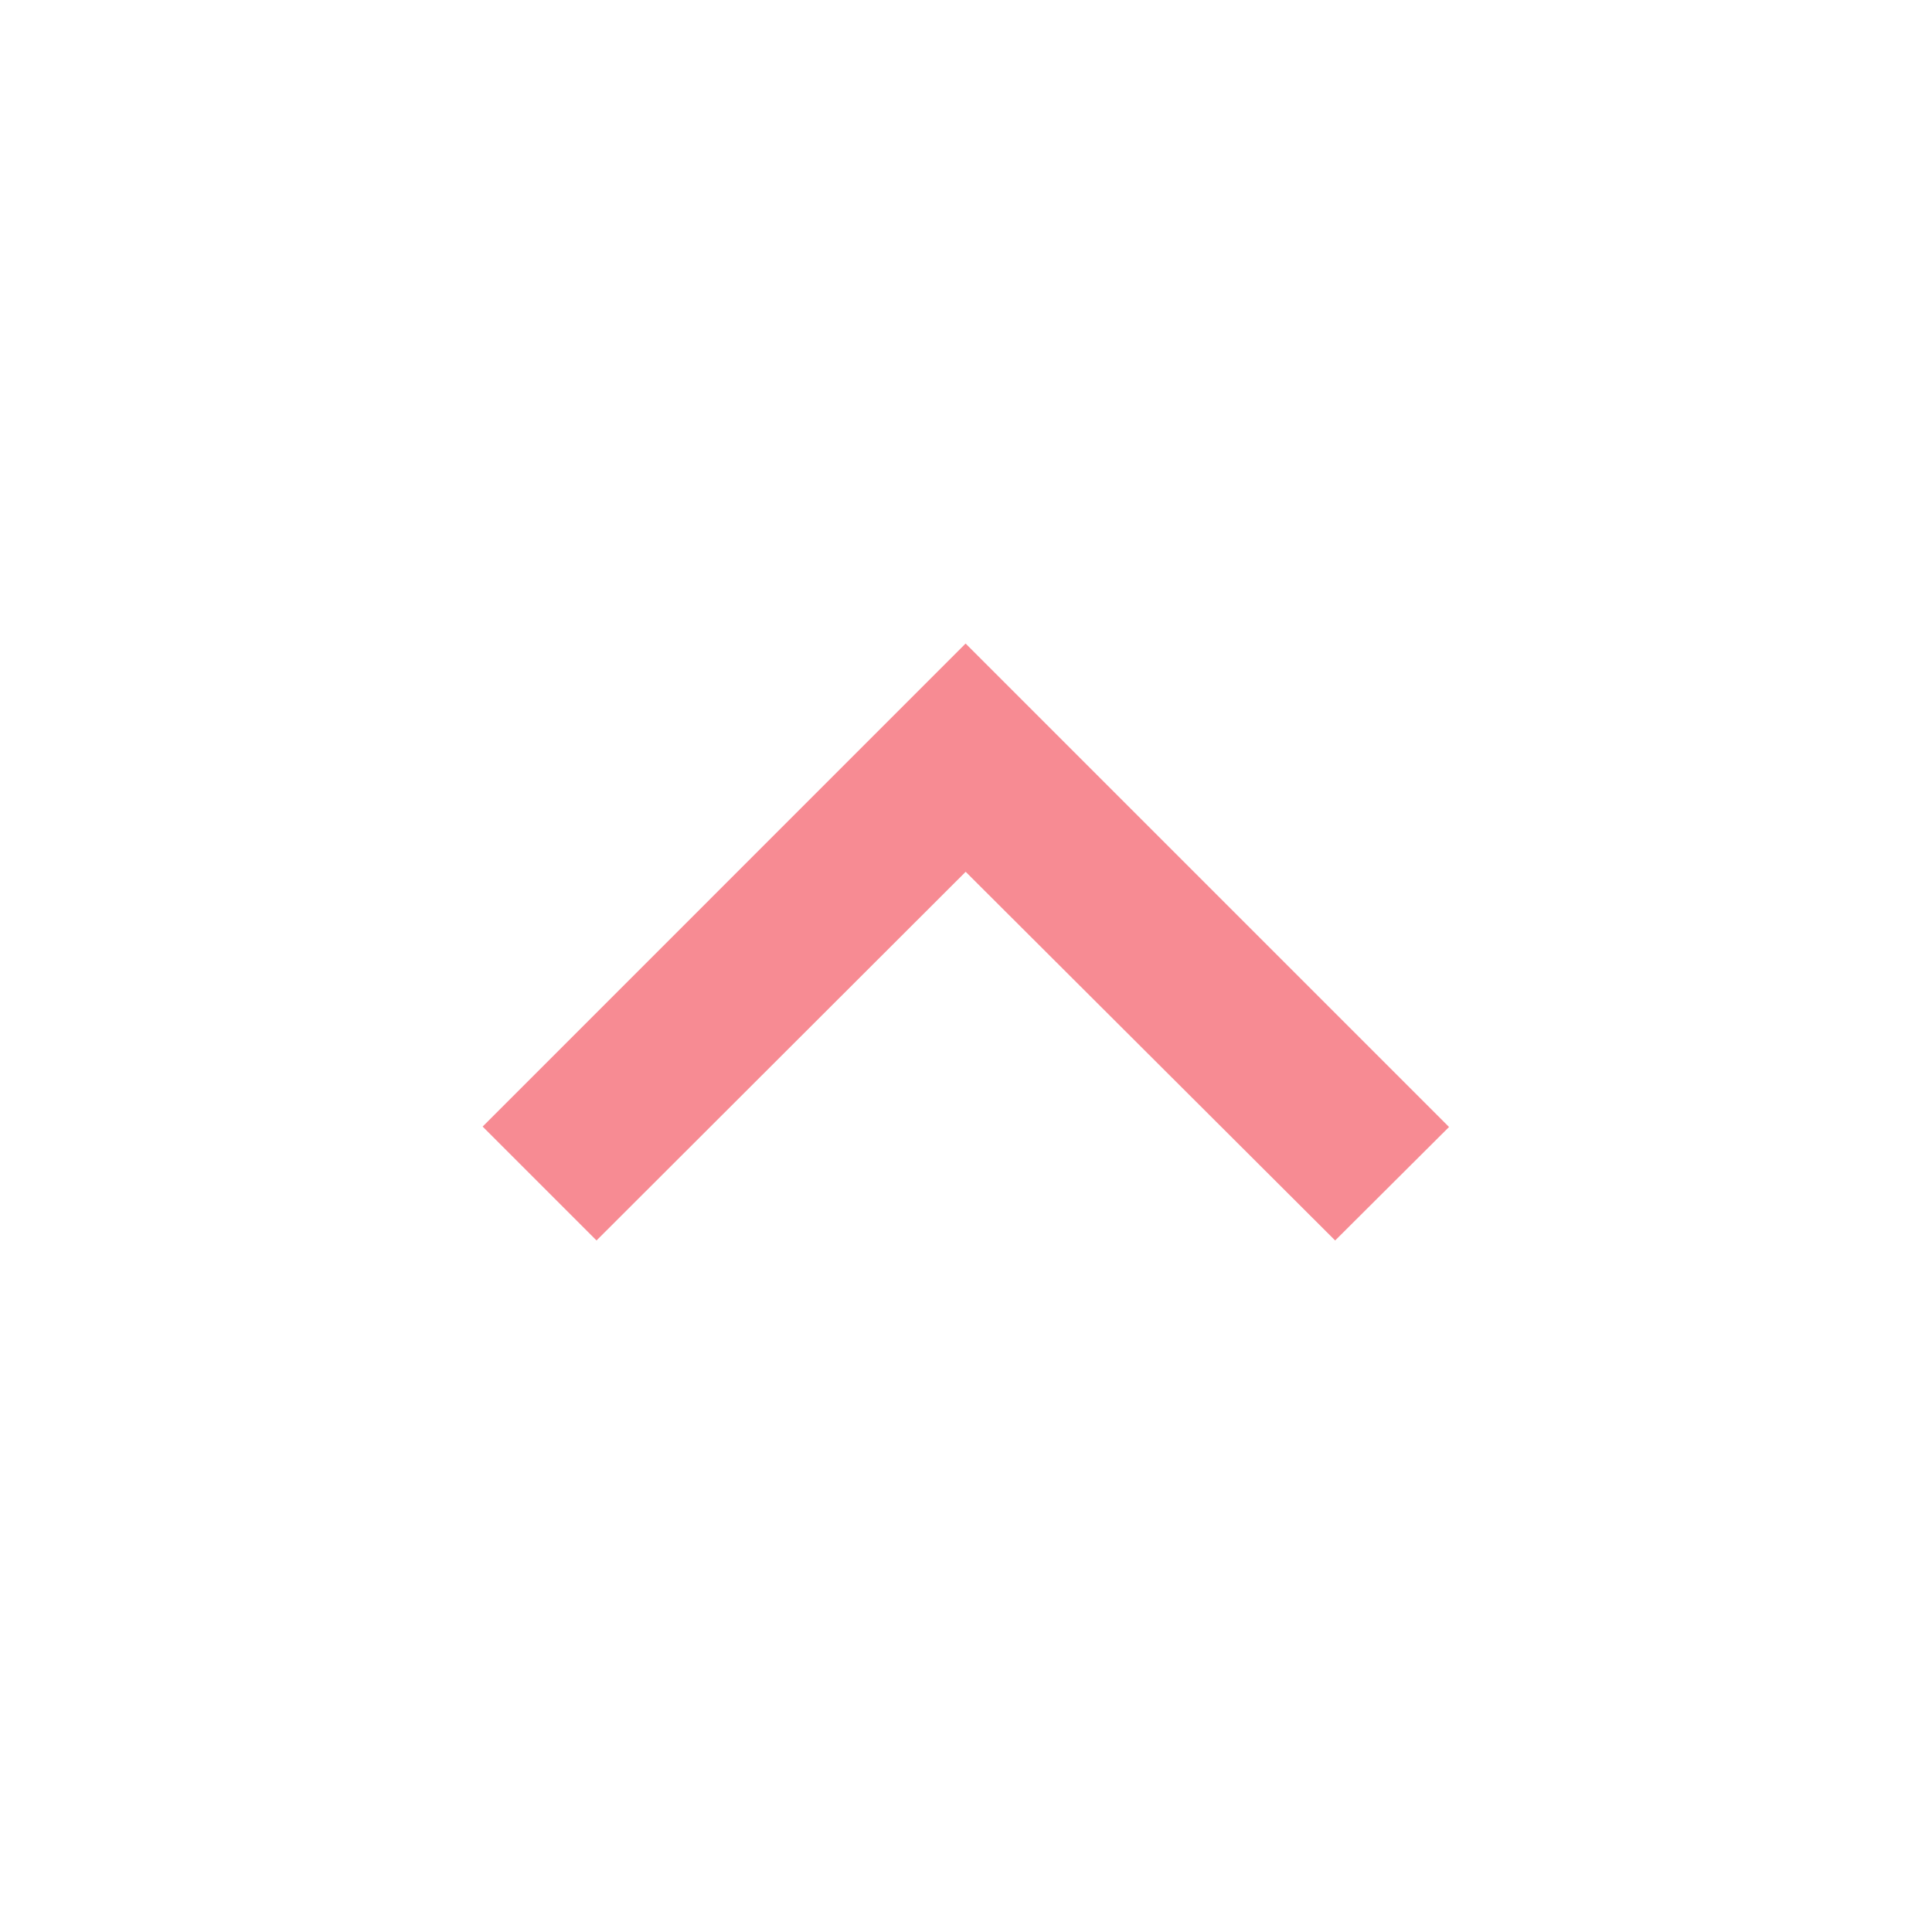 <svg xmlns="http://www.w3.org/2000/svg" width="23.75" height="23.75" viewBox="0 0 23.75 23.75">
  <g id="icon-arrow-bottom-pink" transform="translate(23.75 23) rotate(180)">
    <path id="Path_189" data-name="Path 189" d="M7.4,7.84l4.542,4.532L16.48,7.84l1.4,1.4-5.937,5.938L6,9.235Z" transform="translate(-0.063 -0.089)" fill="#f78b93"/>
    <path id="Path_190" data-name="Path 190" d="M0-.75H23.75V23H0Z" fill="none"/>
  </g>
</svg>
